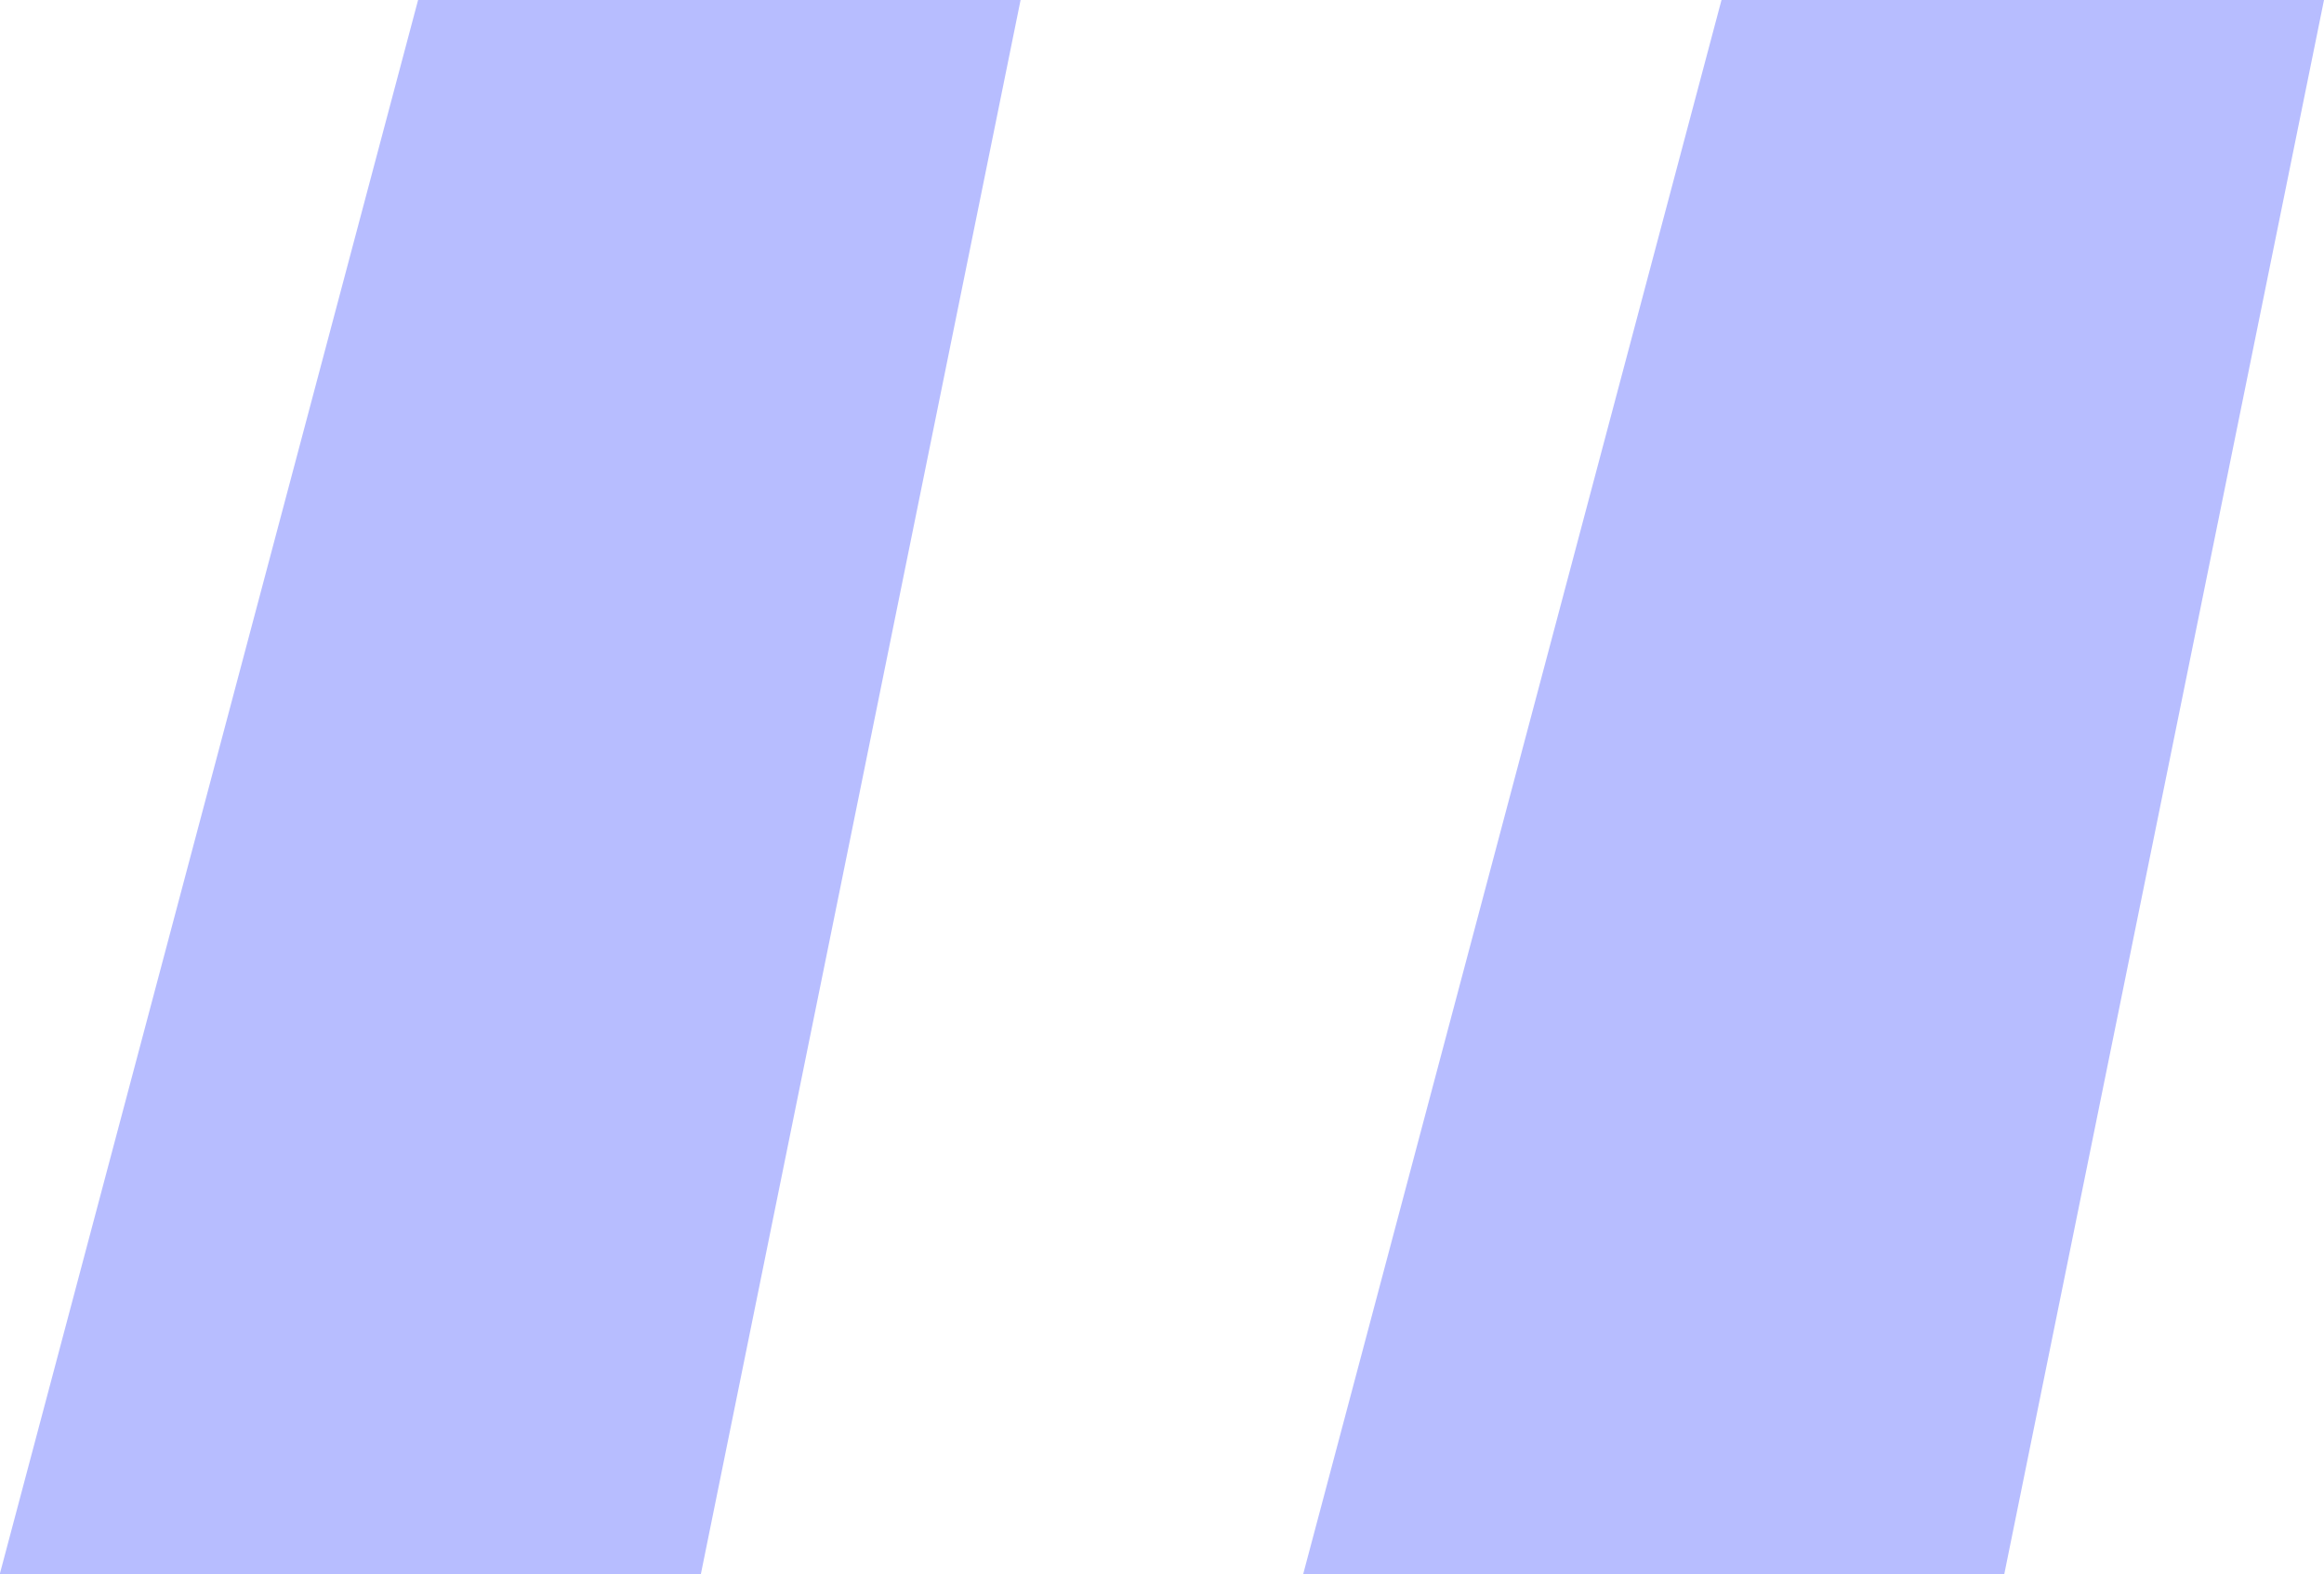 <svg xmlns="http://www.w3.org/2000/svg" width="40" height="27.09" viewBox="0 0 40 27.09">
  <path id="Path_92349" data-name="Path 92349" d="M24.958,10.8H14.588l-7.2,27.09H19.455Zm22.434,0H37.022l-7.2,27.09H41.889Z" transform="translate(-7.392 -10.8)" fill="#b7bdff"/>
</svg>
